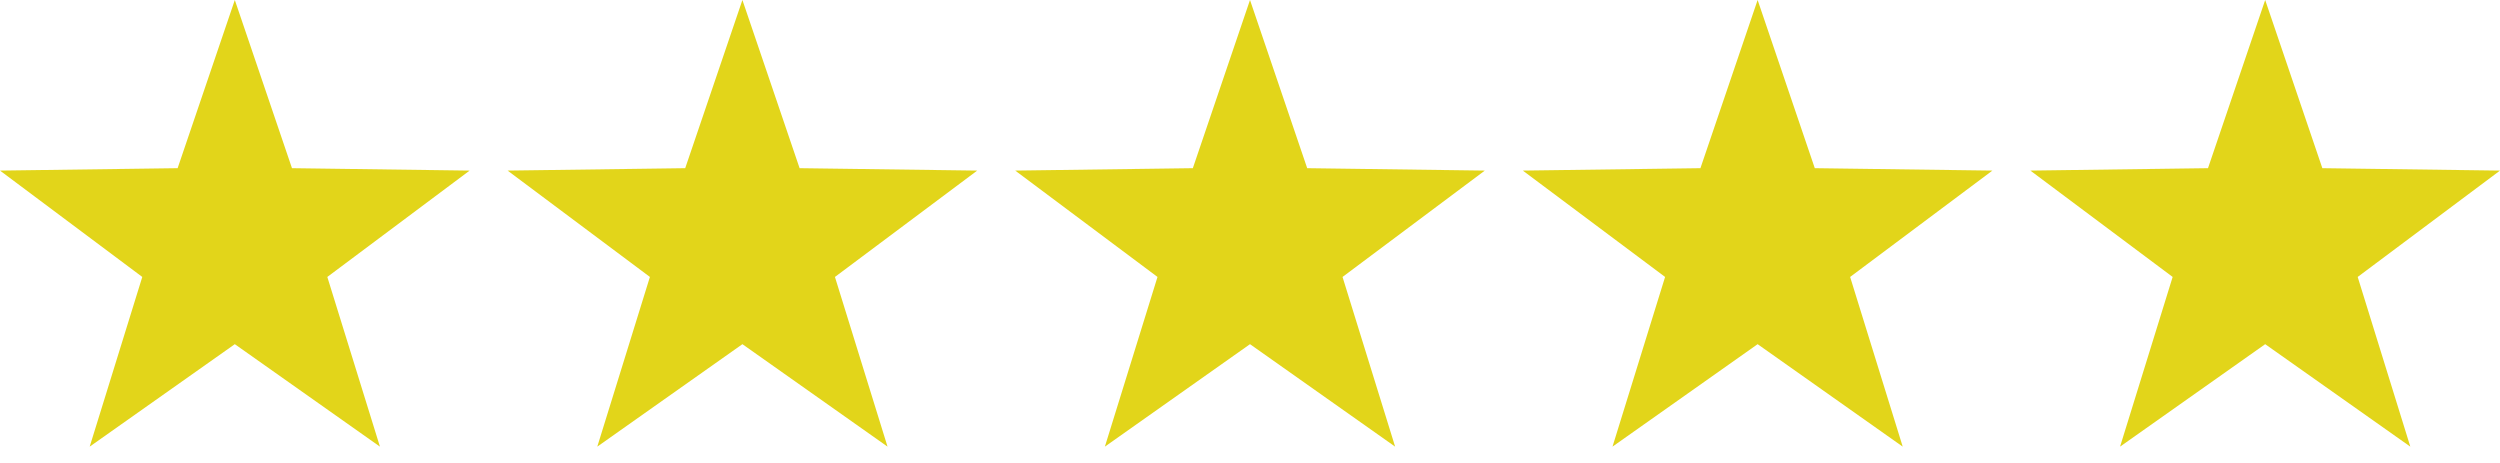 <svg width="81" height="15" viewBox="0 0 81 15" fill="none" xmlns="http://www.w3.org/2000/svg">
<path d="M7.608 0L9.46 5.449L15.216 5.527L10.605 8.973L12.31 14.471L7.608 11.151L2.906 14.471L4.61 8.973L0 5.527L5.755 5.449L7.608 0Z" fill="#E2D51A"/>
<path d="M24.054 0L25.907 5.449L31.662 5.527L27.052 8.973L28.756 14.471L24.054 11.151L19.352 14.471L21.057 8.973L16.446 5.527L22.201 5.449L24.054 0Z" fill="#E2D51A"/>
<path d="M40.5 0L42.353 5.449L48.108 5.527L43.498 8.973L45.202 14.471L40.5 11.151L35.798 14.471L37.503 8.973L32.893 5.527L38.648 5.449L40.5 0Z" fill="#E2D51A"/>
<path d="M56.947 0L58.799 5.449L64.554 5.527L59.944 8.973L61.648 14.471L56.947 11.151L52.245 14.471L53.949 8.973L49.339 5.527L55.094 5.449L56.947 0Z" fill="#E2D51A"/>
<path d="M73.392 0L75.244 5.449L81 5.527L76.389 8.973L78.094 14.471L73.392 11.151L68.69 14.471L70.394 8.973L65.784 5.527L71.539 5.449L73.392 0Z" fill="#E2D51A"/>
</svg>

